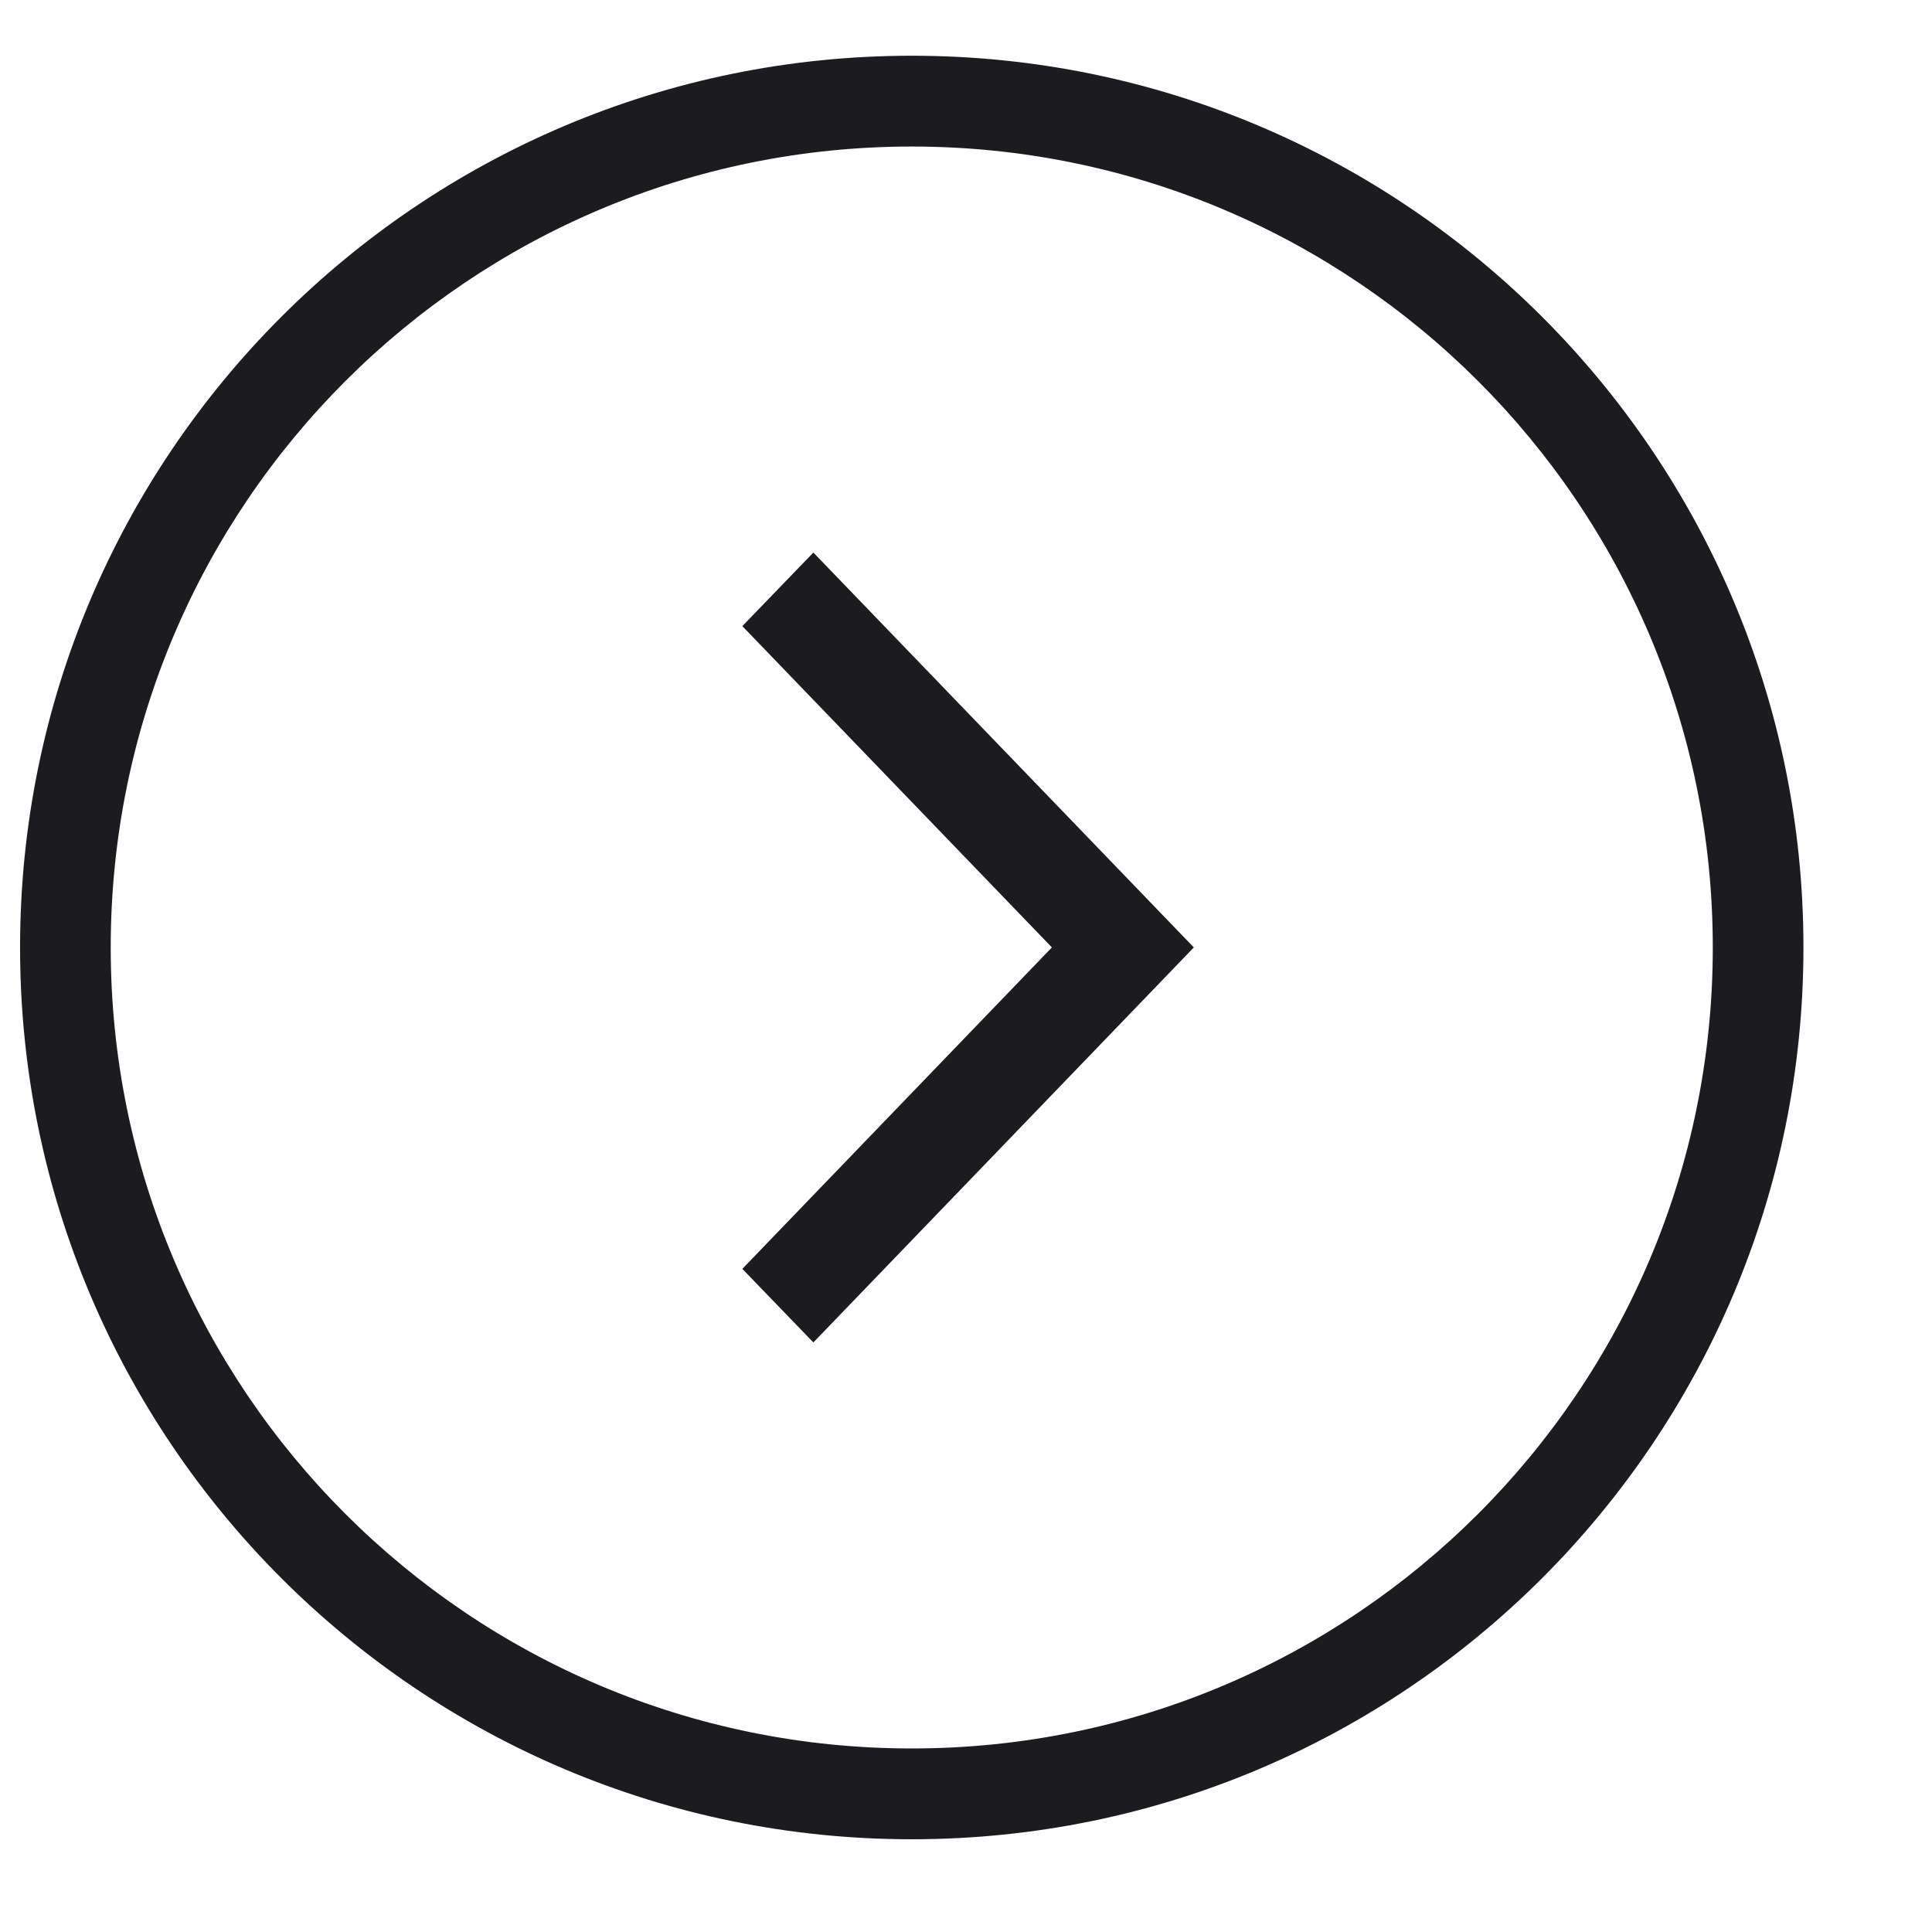 <svg width="13" height="13" viewBox="0 0 13 13" fill="none" xmlns="http://www.w3.org/2000/svg">
<path d="M7.078 6.375L4.995 4.213L5.473 3.718L8.033 6.375L5.473 9.033L4.995 8.538L7.078 6.375Z" fill="#1C1B1F"/>
<path fill-rule="evenodd" clip-rule="evenodd" d="M6.135 0.986C3.158 0.986 0.745 3.399 0.745 6.375C0.745 9.352 3.158 11.765 6.135 11.765C9.111 11.765 11.525 9.352 11.525 6.375C11.525 3.399 9.111 0.986 6.135 0.986ZM0.135 6.375C0.135 3.062 2.821 0.375 6.135 0.375C9.448 0.375 12.135 3.062 12.135 6.375C12.135 9.689 9.448 12.376 6.135 12.376C2.821 12.376 0.135 9.689 0.135 6.375Z" fill="#1C1B1F"/>
</svg>
